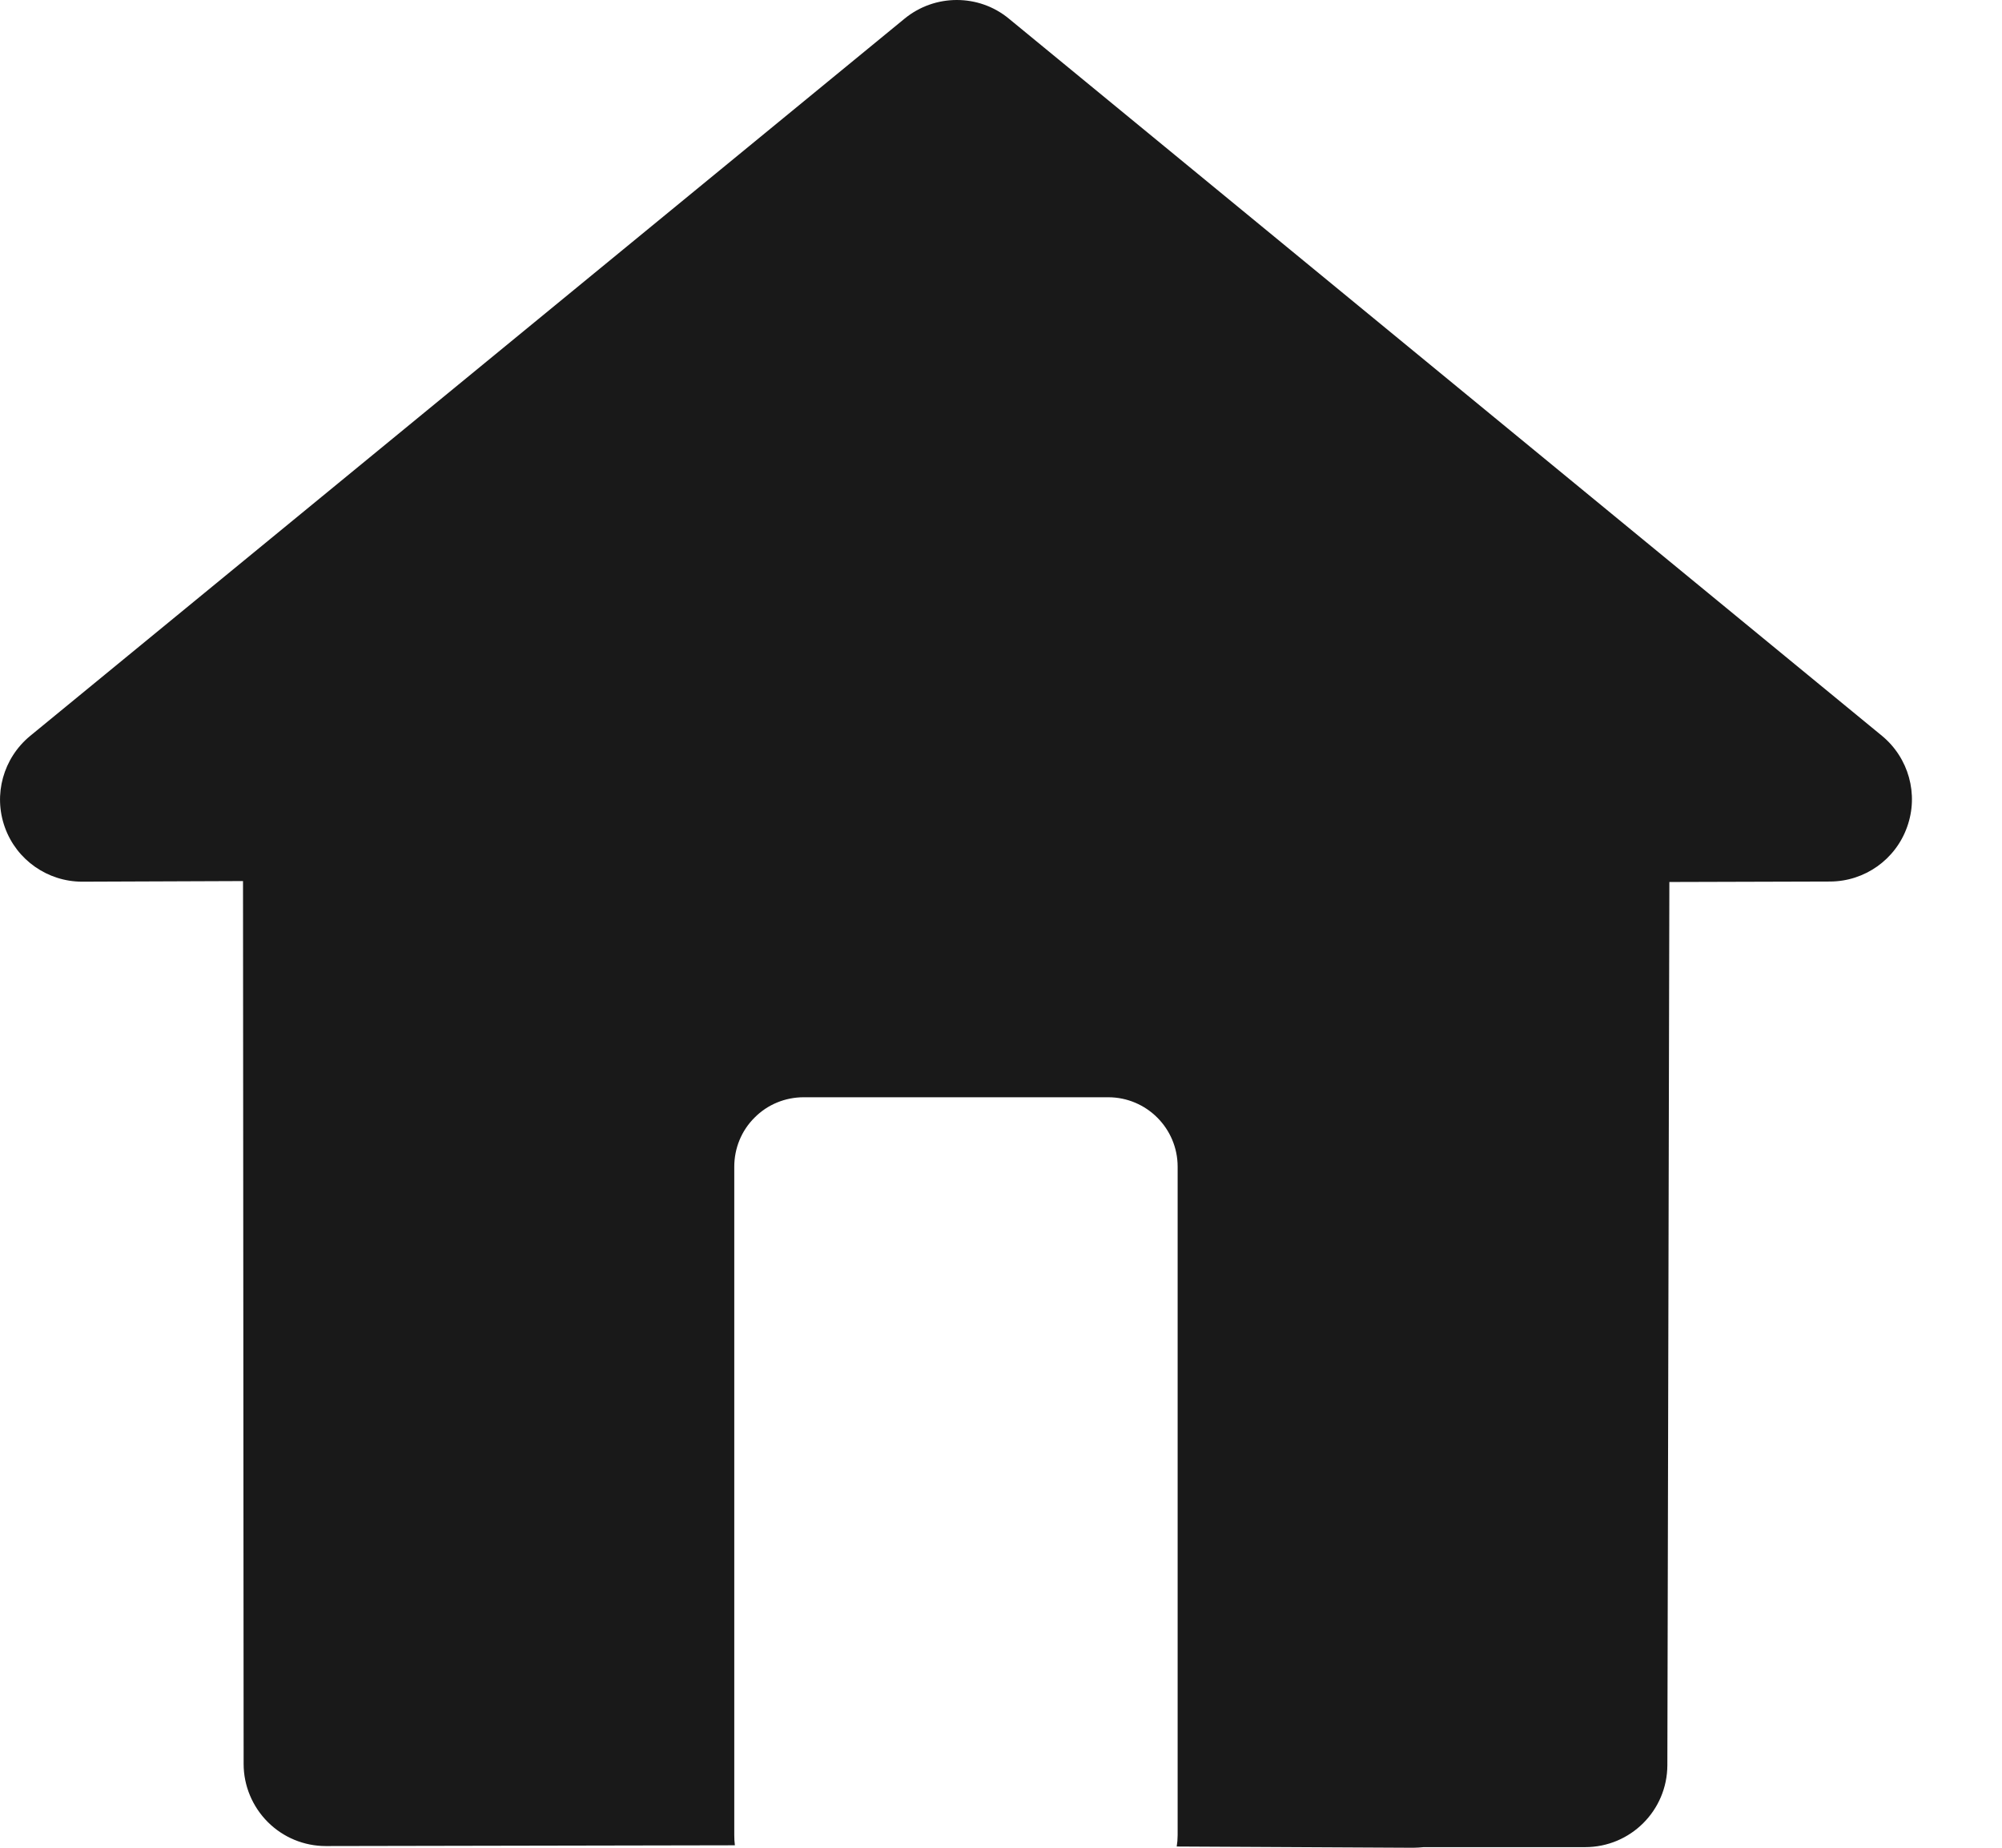 <svg width="13" height="12" viewBox="0 0 13 12" fill="none" xmlns="http://www.w3.org/2000/svg">
<path id="Vector" d="M6.213 0C6.093 0 5.973 0.04 5.874 0.121L0.195 4.78C0.021 4.924 -0.045 5.161 0.032 5.374C0.108 5.585 0.309 5.726 0.534 5.726H0.536L1.578 5.722L1.582 11.456C1.582 11.597 1.639 11.733 1.739 11.833C1.839 11.933 1.974 11.989 2.116 11.989H2.117L4.772 11.984H4.772C4.769 11.962 4.768 11.941 4.768 11.918V7.577C4.768 7.457 4.815 7.342 4.9 7.258C4.984 7.173 5.099 7.126 5.219 7.126L7.196 7.126C7.445 7.126 7.647 7.328 7.647 7.577V11.918C7.647 11.943 7.645 11.968 7.641 11.992H7.642L9.173 12H9.176C9.199 12 9.222 11.998 9.245 11.996C9.247 11.996 9.25 11.996 9.252 11.996L10.293 11.996H10.293C10.588 11.996 10.826 11.758 10.827 11.464L10.84 5.728L11.884 5.725C12.109 5.724 12.309 5.582 12.384 5.37C12.46 5.158 12.394 4.922 12.221 4.779L6.551 0.121C6.453 0.04 6.333 0 6.213 0Z" fill="black" fill-opacity="0.9"/>
</svg>
